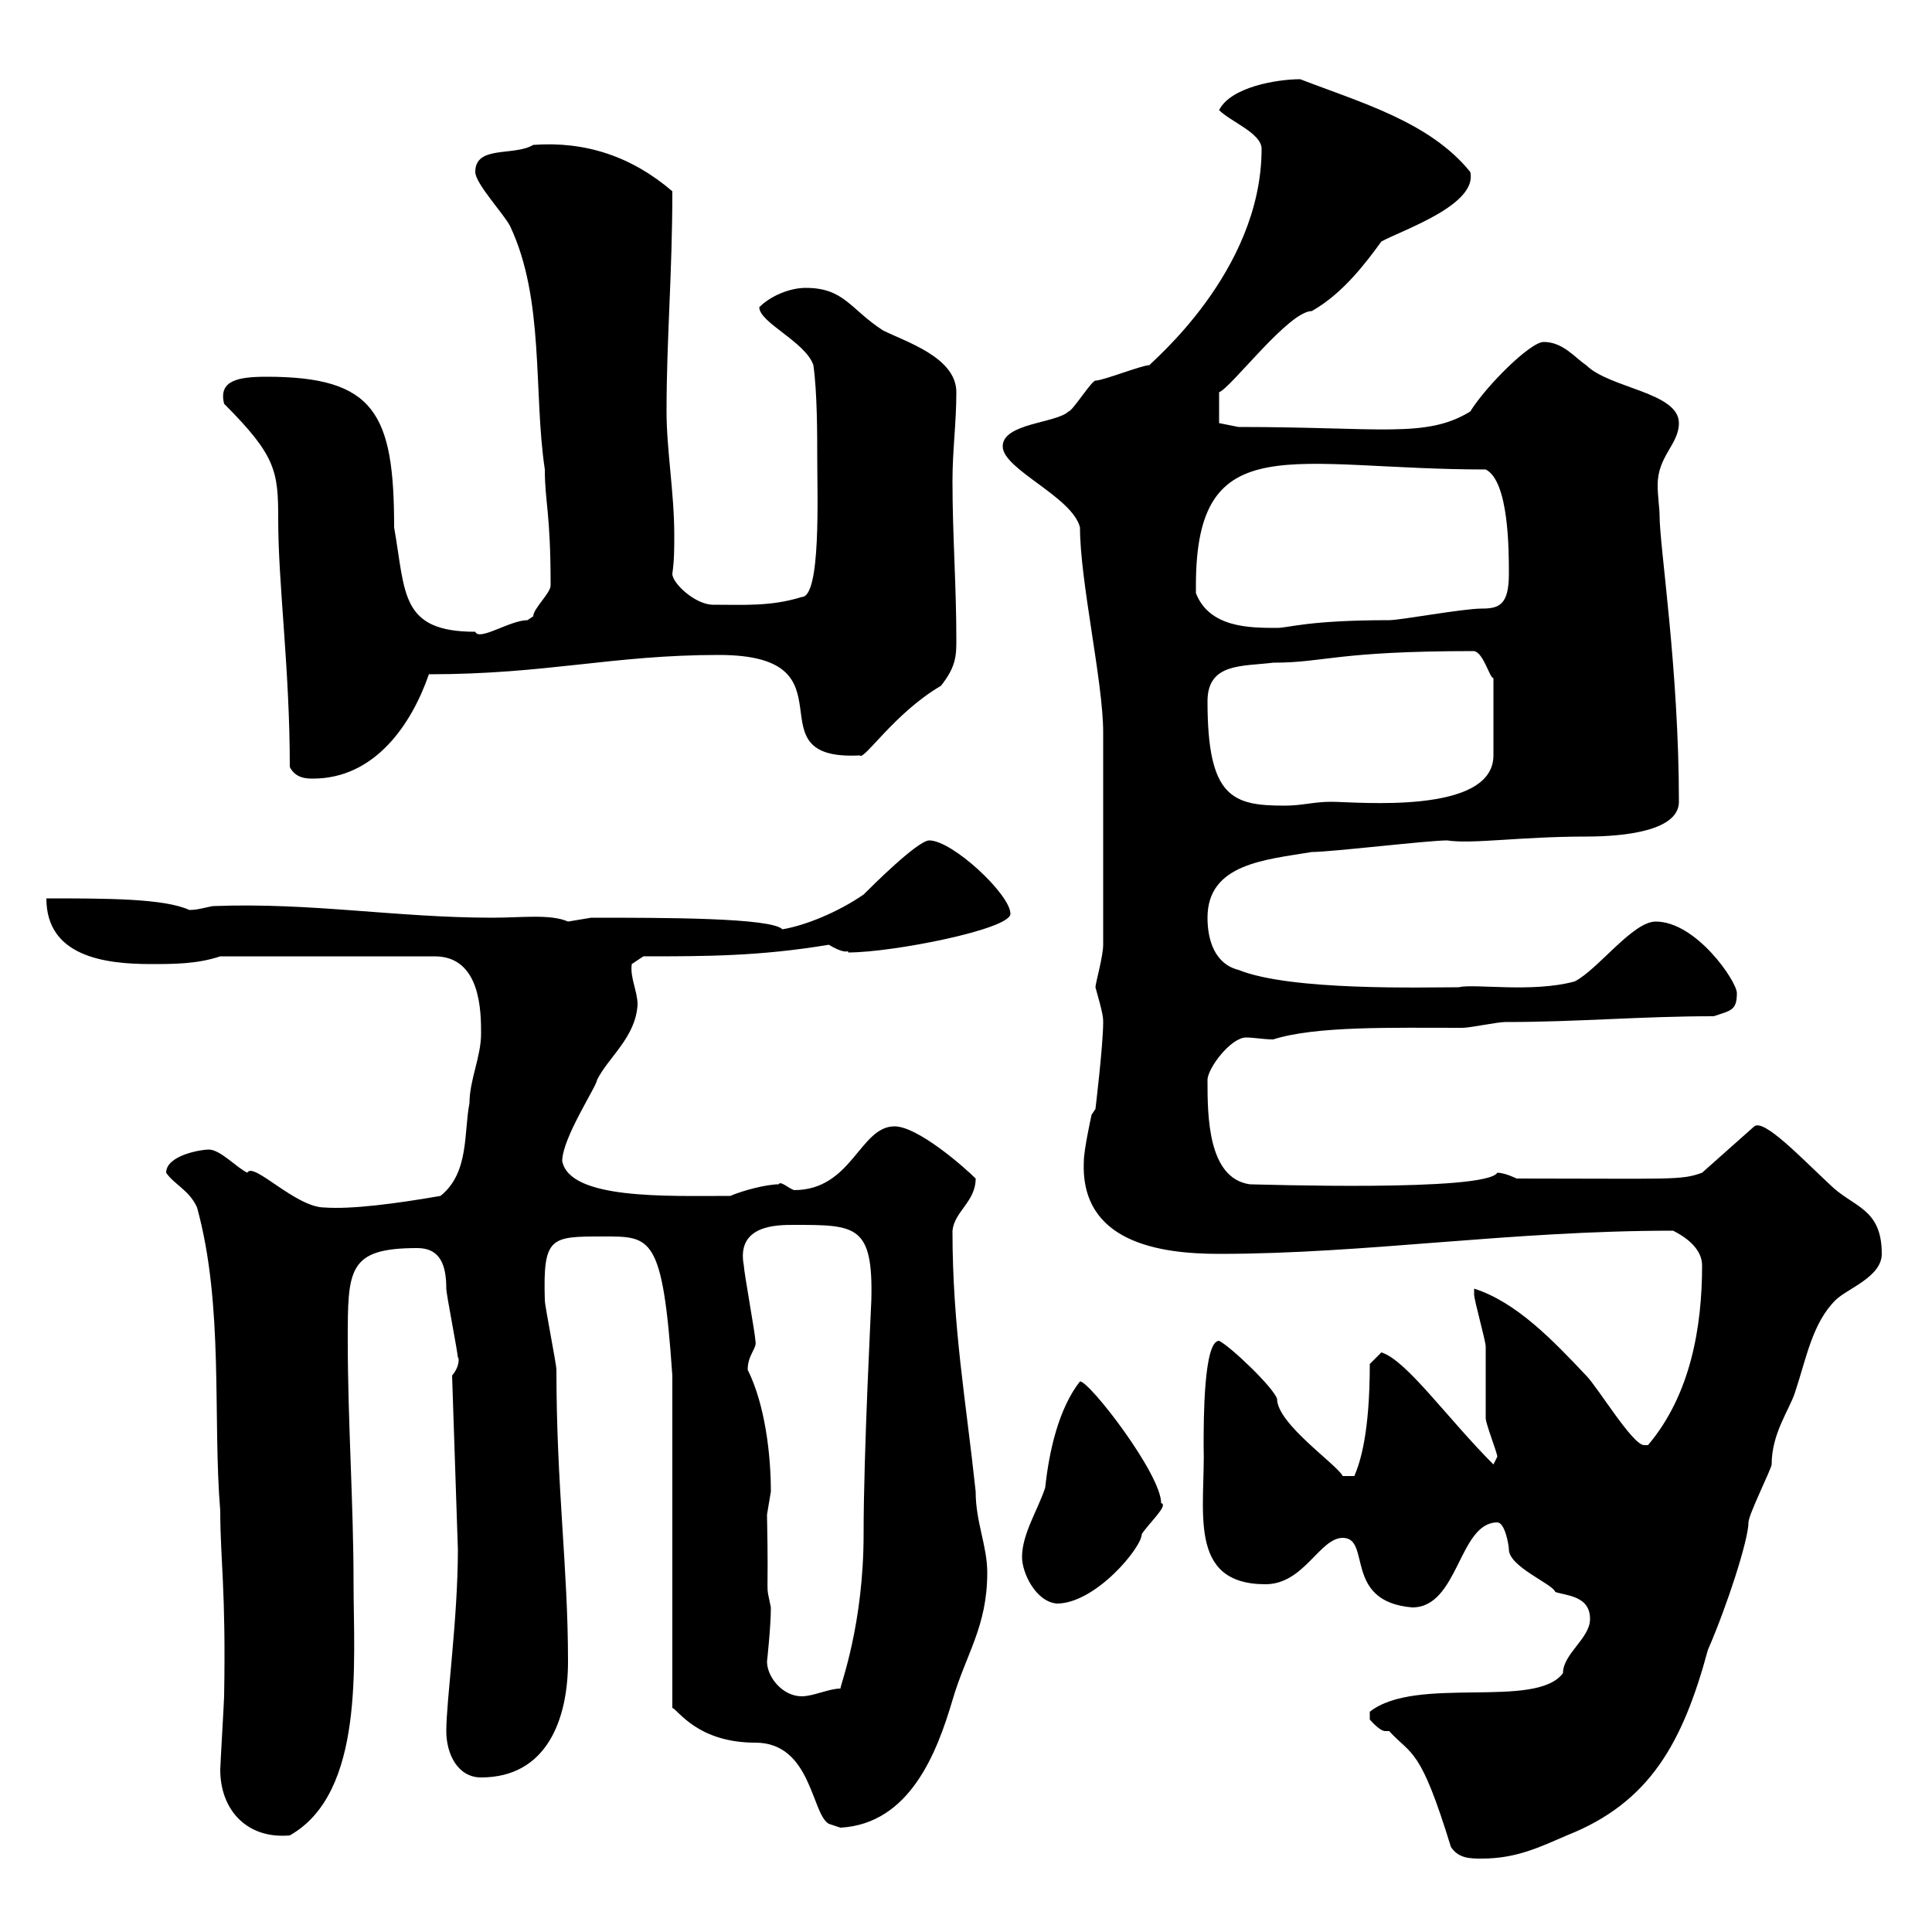 <svg xmlns="http://www.w3.org/2000/svg" xmlns:xlink="http://www.w3.org/1999/xlink" width="300" height="300"><path d="M215.70 268.80C219.30 272.70 220.50 271.20 225.30 286.80C226.50 288.60 228.30 288.60 230.10 288.60C235.50 288.60 239.10 286.80 243.30 285C256.20 279.90 261.30 270.60 265.20 256.20C268.20 249.30 271.50 239.10 271.50 236.40C271.50 235.20 275.10 228 275.10 227.40C275.10 222.60 277.80 219 278.70 216.30C280.50 210.90 281.40 205.50 285 201.90C286.80 200.10 292.20 198.30 292.20 194.70C292.20 187.50 287.70 187.50 284.10 183.90C279.60 179.70 273.90 173.70 272.40 174.90L264.30 182.10C261 183.30 259.80 183 235.50 183C235.50 183 233.70 182.10 232.50 182.10C230.70 185.10 195.30 183.90 194.10 183.90C187.50 183 187.50 173.10 187.50 167.70C187.50 165.90 191.10 161.10 193.50 161.10C194.70 161.10 196.20 161.40 197.70 161.40C204.30 159.30 216 159.60 227.10 159.60C228.30 159.60 232.50 158.70 233.70 158.70C245.10 158.70 254.70 157.80 266.10 157.80C268.80 156.90 269.70 156.90 269.70 154.20C269.70 152.40 263.40 143.10 257.10 143.10C253.50 143.10 248.10 150.60 244.50 152.40C237.90 154.20 228.90 152.70 226.50 153.30C221.10 153.30 200.40 153.90 192.30 150.60C188.70 149.70 187.50 146.10 187.50 142.50C187.50 134.10 196.50 133.50 203.70 132.30C206.70 132.30 221.70 130.50 224.70 130.50C228.60 131.10 236.10 129.90 246.30 129.90C252.30 129.90 260.70 129 260.70 124.50C260.70 103.80 257.70 84.90 257.70 80.10C257.70 78.90 257.40 77.10 257.40 75.30C257.40 70.80 260.70 69 260.70 65.70C260.70 60.90 249.90 60.30 246.30 56.70C244.50 55.50 242.70 53.10 239.70 53.10C237.60 53.10 230.70 60 228.30 63.90C221.40 68.10 214.50 66.30 192.30 66.30L189.30 65.70L189.30 60.90C191.10 60.30 200.10 48.30 203.70 48.30C208.50 45.60 212.10 40.80 214.50 37.50C217.80 35.70 229.50 31.80 228.30 26.70C222 18.90 211.20 15.90 201.90 12.30C198.30 12.30 191.10 13.50 189.30 17.10C191.10 18.90 195.90 20.70 195.90 23.10C195.90 42.30 178.50 56.40 178.50 56.70C177.30 56.70 171.30 59.10 170.10 59.10C169.50 59.10 166.50 63.90 165.90 63.90C164.10 65.70 155.70 65.70 155.70 69.30C155.70 72.90 166.50 77.10 167.70 81.90C167.70 90.30 171.30 105.90 171.30 113.70C171.30 120.90 171.30 134.10 171.30 146.70C171.30 148.50 170.10 152.70 170.10 153.30C171.30 157.50 171.30 158.10 171.30 158.70C171.30 162.30 170.10 172.20 170.10 172.20L169.50 173.10C169.50 173.10 168.30 178.50 168.30 180.30C167.70 192.90 180 194.70 189.30 194.70C212.10 194.70 234.30 191.10 259.80 191.10C261.60 192 264.30 193.80 264.30 196.50C264.30 206.10 262.50 216.60 255.90 224.40C255.90 224.40 255.90 224.40 255.30 224.40C253.50 224.40 248.10 215.40 246.30 213.60C241.20 208.20 235.50 202.20 228.90 200.10C228.90 200.10 228.90 201 228.90 201C228.90 201.90 230.70 208.20 230.70 209.10C230.70 210 230.70 219 230.70 220.20C230.70 221.10 232.50 225.60 232.50 226.20C232.50 226.20 231.90 227.40 231.90 227.40C224.70 220.20 218.40 211.20 214.50 210L212.70 211.80C212.70 222.60 211.20 227.10 210.30 229.20L208.50 229.20C207.60 227.40 198.30 221.10 198.30 217.20C197.70 215.40 191.10 209.10 189.30 208.20C186.90 208.20 186.90 220.50 186.90 224.40C187.20 234.30 184.20 246 196.50 246C202.50 246 204.90 238.80 208.50 238.80C213 238.80 208.50 248.70 219.30 249.60C226.50 249.60 226.50 236.40 232.50 236.40C233.70 236.40 234.30 240 234.30 240.60C234.30 243.30 241.20 246 241.50 247.20C243.30 247.80 246.90 247.80 246.90 251.40C246.90 254.40 242.70 256.80 242.70 259.80C238.50 265.50 219.90 260.10 212.70 265.80C212.70 265.80 212.70 265.80 212.70 267C212.70 267 214.20 268.80 215.10 268.80C215.10 268.80 215.10 268.80 215.70 268.80ZM34.20 274.80C34.20 281.10 38.40 285.60 45 285C56.70 278.40 54.90 258 54.90 246C54.90 233.40 54 220.80 54 208.20C54 197.10 54 193.80 64.80 193.80C68.40 193.80 69.30 196.50 69.30 200.10C69.30 201 71.10 210 71.10 210.90C71.10 210.30 71.70 211.80 70.20 213.60L71.10 240.60C71.10 251.40 69.30 264 69.30 268.80C69.30 272.40 71.10 276 74.70 276C84.90 276 88.20 267 88.20 258C88.20 243.30 86.40 231 86.40 212.70C86.40 211.80 84.60 202.80 84.60 201.90C84.30 192 85.50 192 93.60 192C101.10 192 102.90 191.70 104.40 213.60L104.40 265.20C105.30 265.50 108.30 270.60 117.30 270.60C126 270.60 126 281.70 128.70 283.20C128.70 283.20 130.50 283.80 130.50 283.80C141.30 283.20 145.50 272.10 147.90 264C150 256.80 153.30 252.60 153.30 244.20C153.30 240 151.50 236.40 151.50 231.60C150 217.50 147.90 206.10 147.90 191.10C148.20 188.10 151.50 186.60 151.50 183C149.70 181.20 142.50 174.90 138.90 174.90C133.50 174.90 132.30 184.80 123.30 184.80C122.40 184.50 121.20 183.30 120.90 183.90C119.10 183.90 115.50 184.80 113.40 185.70C103.50 185.70 88.50 186.30 87.30 180.30C87.30 176.70 92.70 168.60 92.70 167.70C94.50 164.10 98.70 161.10 99 156C99 153.90 97.80 151.80 98.10 149.70C98.10 149.70 99.90 148.50 99.90 148.50C109.50 148.50 117.90 148.50 128.70 146.70C131.70 148.50 131.70 147.30 131.70 147.90C138.60 147.90 156.90 144.30 156.90 141.90C156.90 138.90 147.90 130.50 144.30 130.50C142.50 130.50 135.30 137.70 134.10 138.90C130.20 141.60 125.10 143.70 121.50 144.30C119.70 142.50 103.20 142.50 91.80 142.50C91.80 142.50 88.20 143.10 88.20 143.10C85.50 141.90 81 142.50 76.50 142.50C61.50 142.50 48.30 140.10 33 140.70C31.50 141 30.60 141.30 29.40 141.30C25.50 139.50 16.50 139.50 7.20 139.50C7.20 148.50 16.20 149.70 23.40 149.70C27 149.70 30.60 149.70 34.20 148.50L67.50 148.50C74.70 148.50 74.70 157.20 74.70 160.50C74.70 164.10 72.90 167.70 72.90 171.30C72 175.80 72.90 182.10 68.40 185.70C61.50 186.90 54.60 187.80 50.40 187.50C45.90 187.50 39.30 180.30 38.40 182.10C36.60 181.20 34.20 178.50 32.40 178.50C31.20 178.50 25.80 179.40 25.80 182.10C27 183.90 29.40 184.80 30.60 187.50C34.80 202.80 33 220.20 34.20 234.60C34.20 242.10 35.10 246.90 34.80 263.40C34.80 264 34.20 274.20 34.20 274.80ZM119.10 258C119.10 258 119.70 252.60 119.70 249.60C118.80 245.10 119.40 249.90 119.10 235.20C119.10 235.20 119.70 231.60 119.70 231.60C119.70 225.90 118.80 218.10 116.10 212.70C116.10 210.30 117.60 209.40 117.30 208.20C117.30 207.30 115.50 197.40 115.50 196.50C114.30 190.20 120.60 190.20 123.30 190.20C132.90 190.20 135.60 190.20 135.30 201.90C135.30 202.50 134.10 225.30 134.10 238.20C134.10 252.30 130.50 261.60 130.50 262.20C128.70 262.20 126.30 263.40 124.50 263.40C121.50 263.40 119.10 260.40 119.10 258ZM158.70 241.80C158.70 244.20 160.80 248.70 164.10 249C170.10 249 177.30 240.30 177.30 238.20C178.50 236.40 181.50 233.70 180.30 233.40C180.30 228.90 169.20 214.50 167.70 214.50C164.40 218.70 162.90 225.30 162.30 231C161.10 234.60 158.70 238.20 158.70 241.80ZM187.50 108.90C187.50 102.90 192.90 103.50 197.70 102.90C205.80 102.90 207.30 101.10 228.90 101.10C230.40 101.40 231.30 105.30 231.90 105.30L231.90 117.30C231.90 126.60 210.60 124.50 206.70 124.50C204 124.50 202.20 125.10 199.50 125.10C191.40 125.10 187.50 123.90 187.50 108.90ZM45 119.10C45.90 120.90 47.70 120.90 48.60 120.90C58.20 120.90 63.90 112.50 66.60 104.70C84.90 104.70 95.10 101.70 111.60 101.70C133.50 101.70 116.10 118.20 133.50 117.30C134.10 118.20 138.90 110.70 146.10 106.50C148.50 103.50 148.50 101.70 148.50 99.30C148.50 90.90 147.90 83.10 147.90 74.70C147.90 69.90 148.50 65.70 148.50 60.90C148.50 55.50 140.70 53.10 137.10 51.30C132 48 131.10 44.70 125.10 44.70C122.70 44.70 119.70 45.90 117.90 47.70C117.90 50.10 125.10 53.10 126.30 56.70C126.90 60.90 126.90 67.50 126.90 71.10C126.90 76.80 127.50 92.70 124.50 92.70C119.70 94.20 115.50 93.90 110.70 93.90C108 93.90 104.40 90.60 104.40 89.10C104.70 87 104.70 85.20 104.70 83.10C104.70 76.50 103.50 69.90 103.50 63.90C103.50 52.50 104.40 42.60 104.40 29.70C98.10 24.30 90.90 21.90 82.80 22.50C79.80 24.30 73.80 22.50 73.80 26.70C73.80 28.50 78.30 33.30 79.20 35.10C84.60 46.50 82.80 60.90 84.60 72.90C84.60 78 85.50 79.50 85.50 90.90C85.50 92.10 82.80 94.50 82.80 95.70C82.80 95.70 81.90 96.30 81.90 96.30C79.20 96.30 74.40 99.60 73.80 98.10C62.10 98.10 63 92.10 61.20 81.90C61.20 64.20 58.20 58.50 41.40 58.50C36.90 58.50 33.90 59.10 34.80 62.70C42.90 70.80 43.20 73.20 43.20 80.70C43.20 90.90 45 103.80 45 119.10ZM185.70 92.10C185.70 92.10 185.70 90.90 185.70 90.90C185.70 66 200.70 72.90 230.70 72.90C234.30 74.70 234.30 85.50 234.30 89.10C234.30 93.90 232.80 94.50 230.10 94.50C227.10 94.50 217.50 96.30 215.70 96.30C203.10 96.30 200.10 97.50 198.30 97.50C194.10 97.50 187.80 97.50 185.70 92.10Z"/></svg>